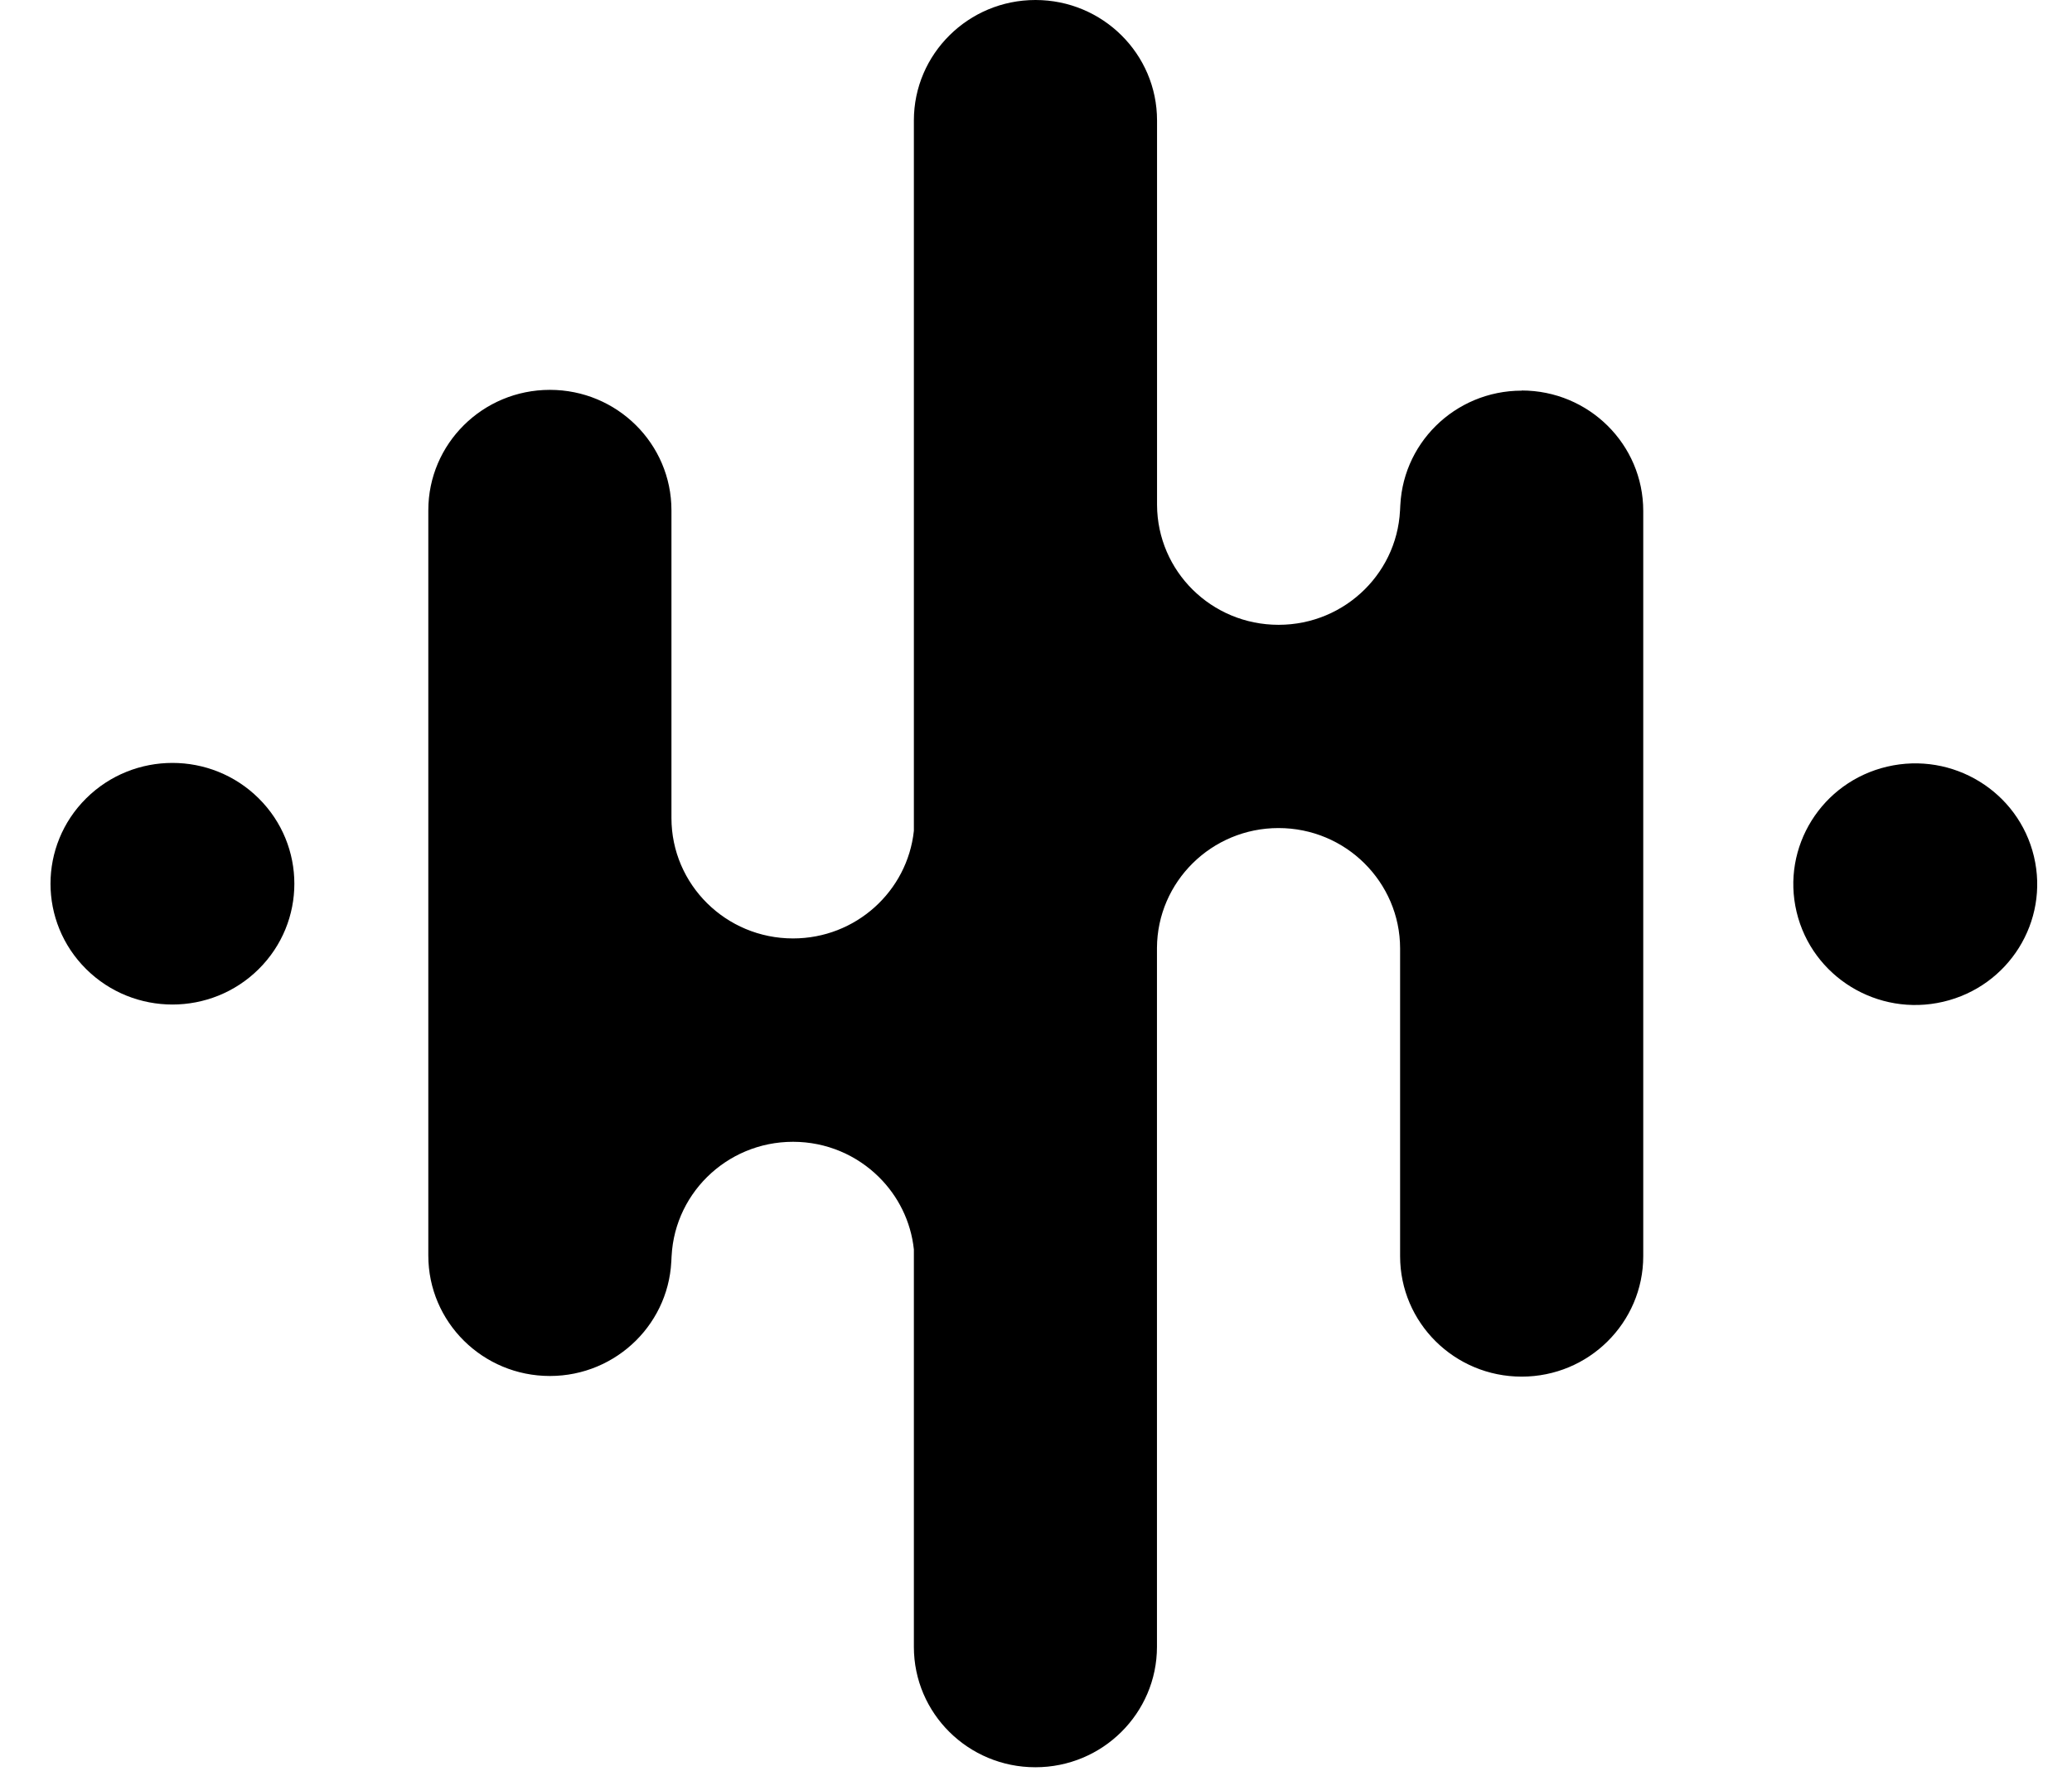 <svg width="84" height="72" viewBox="0 0 84 72" fill="none" xmlns="http://www.w3.org/2000/svg">
<path d="M61.692 15.838C58.97 15.838 56.764 18.023 56.764 20.721V20.449C56.764 23.146 54.558 25.332 51.835 25.332C49.112 25.332 46.921 23.161 46.907 20.472V4.883C46.907 2.186 44.7 0 41.978 0C40.618 0 39.387 0.546 38.494 1.431C37.601 2.316 37.049 3.536 37.049 4.883V33.684C36.787 36.136 34.694 38.047 32.15 38.047C29.427 38.047 27.221 35.861 27.221 33.164V20.689C27.221 17.991 25.015 15.806 22.293 15.806C19.57 15.806 17.364 17.991 17.364 20.689V50.904C17.364 53.601 19.57 55.787 22.293 55.787C23.653 55.787 24.884 55.24 25.777 54.356C26.667 53.474 27.221 52.251 27.221 50.904V51.175C27.221 48.478 29.427 46.292 32.15 46.292C33.51 46.292 34.741 46.839 35.634 47.724C36.41 48.493 36.927 49.516 37.049 50.655V66.77C37.049 69.468 39.255 71.65 41.975 71.65C43.335 71.65 44.569 71.104 45.459 70.219C46.349 69.338 46.904 68.115 46.904 66.767V38.431C46.918 35.749 49.118 33.572 51.832 33.572C53.192 33.572 54.426 34.118 55.316 35.003C56.206 35.887 56.761 37.107 56.761 38.455V50.93C56.761 53.627 58.967 55.813 61.689 55.813C63.049 55.813 64.283 55.267 65.173 54.382C66.063 53.5 66.618 52.277 66.618 50.93V20.715C66.618 18.017 64.412 15.832 61.689 15.832L61.692 15.838Z" fill="black"/>
<path d="M78.781 40.614C81.438 39.993 83.084 37.355 82.457 34.723C81.83 32.09 79.167 30.46 76.51 31.081C73.853 31.702 72.208 34.34 72.835 36.973C73.462 39.605 76.124 41.236 78.781 40.614Z" fill="black"/>
<path d="M10.486 39.292C12.416 37.38 12.416 34.279 10.486 32.366C8.556 30.453 5.426 30.453 3.495 32.366C1.565 34.279 1.565 37.38 3.495 39.292C5.426 41.205 8.556 41.205 10.486 39.292Z" fill="black"/>
</svg>
